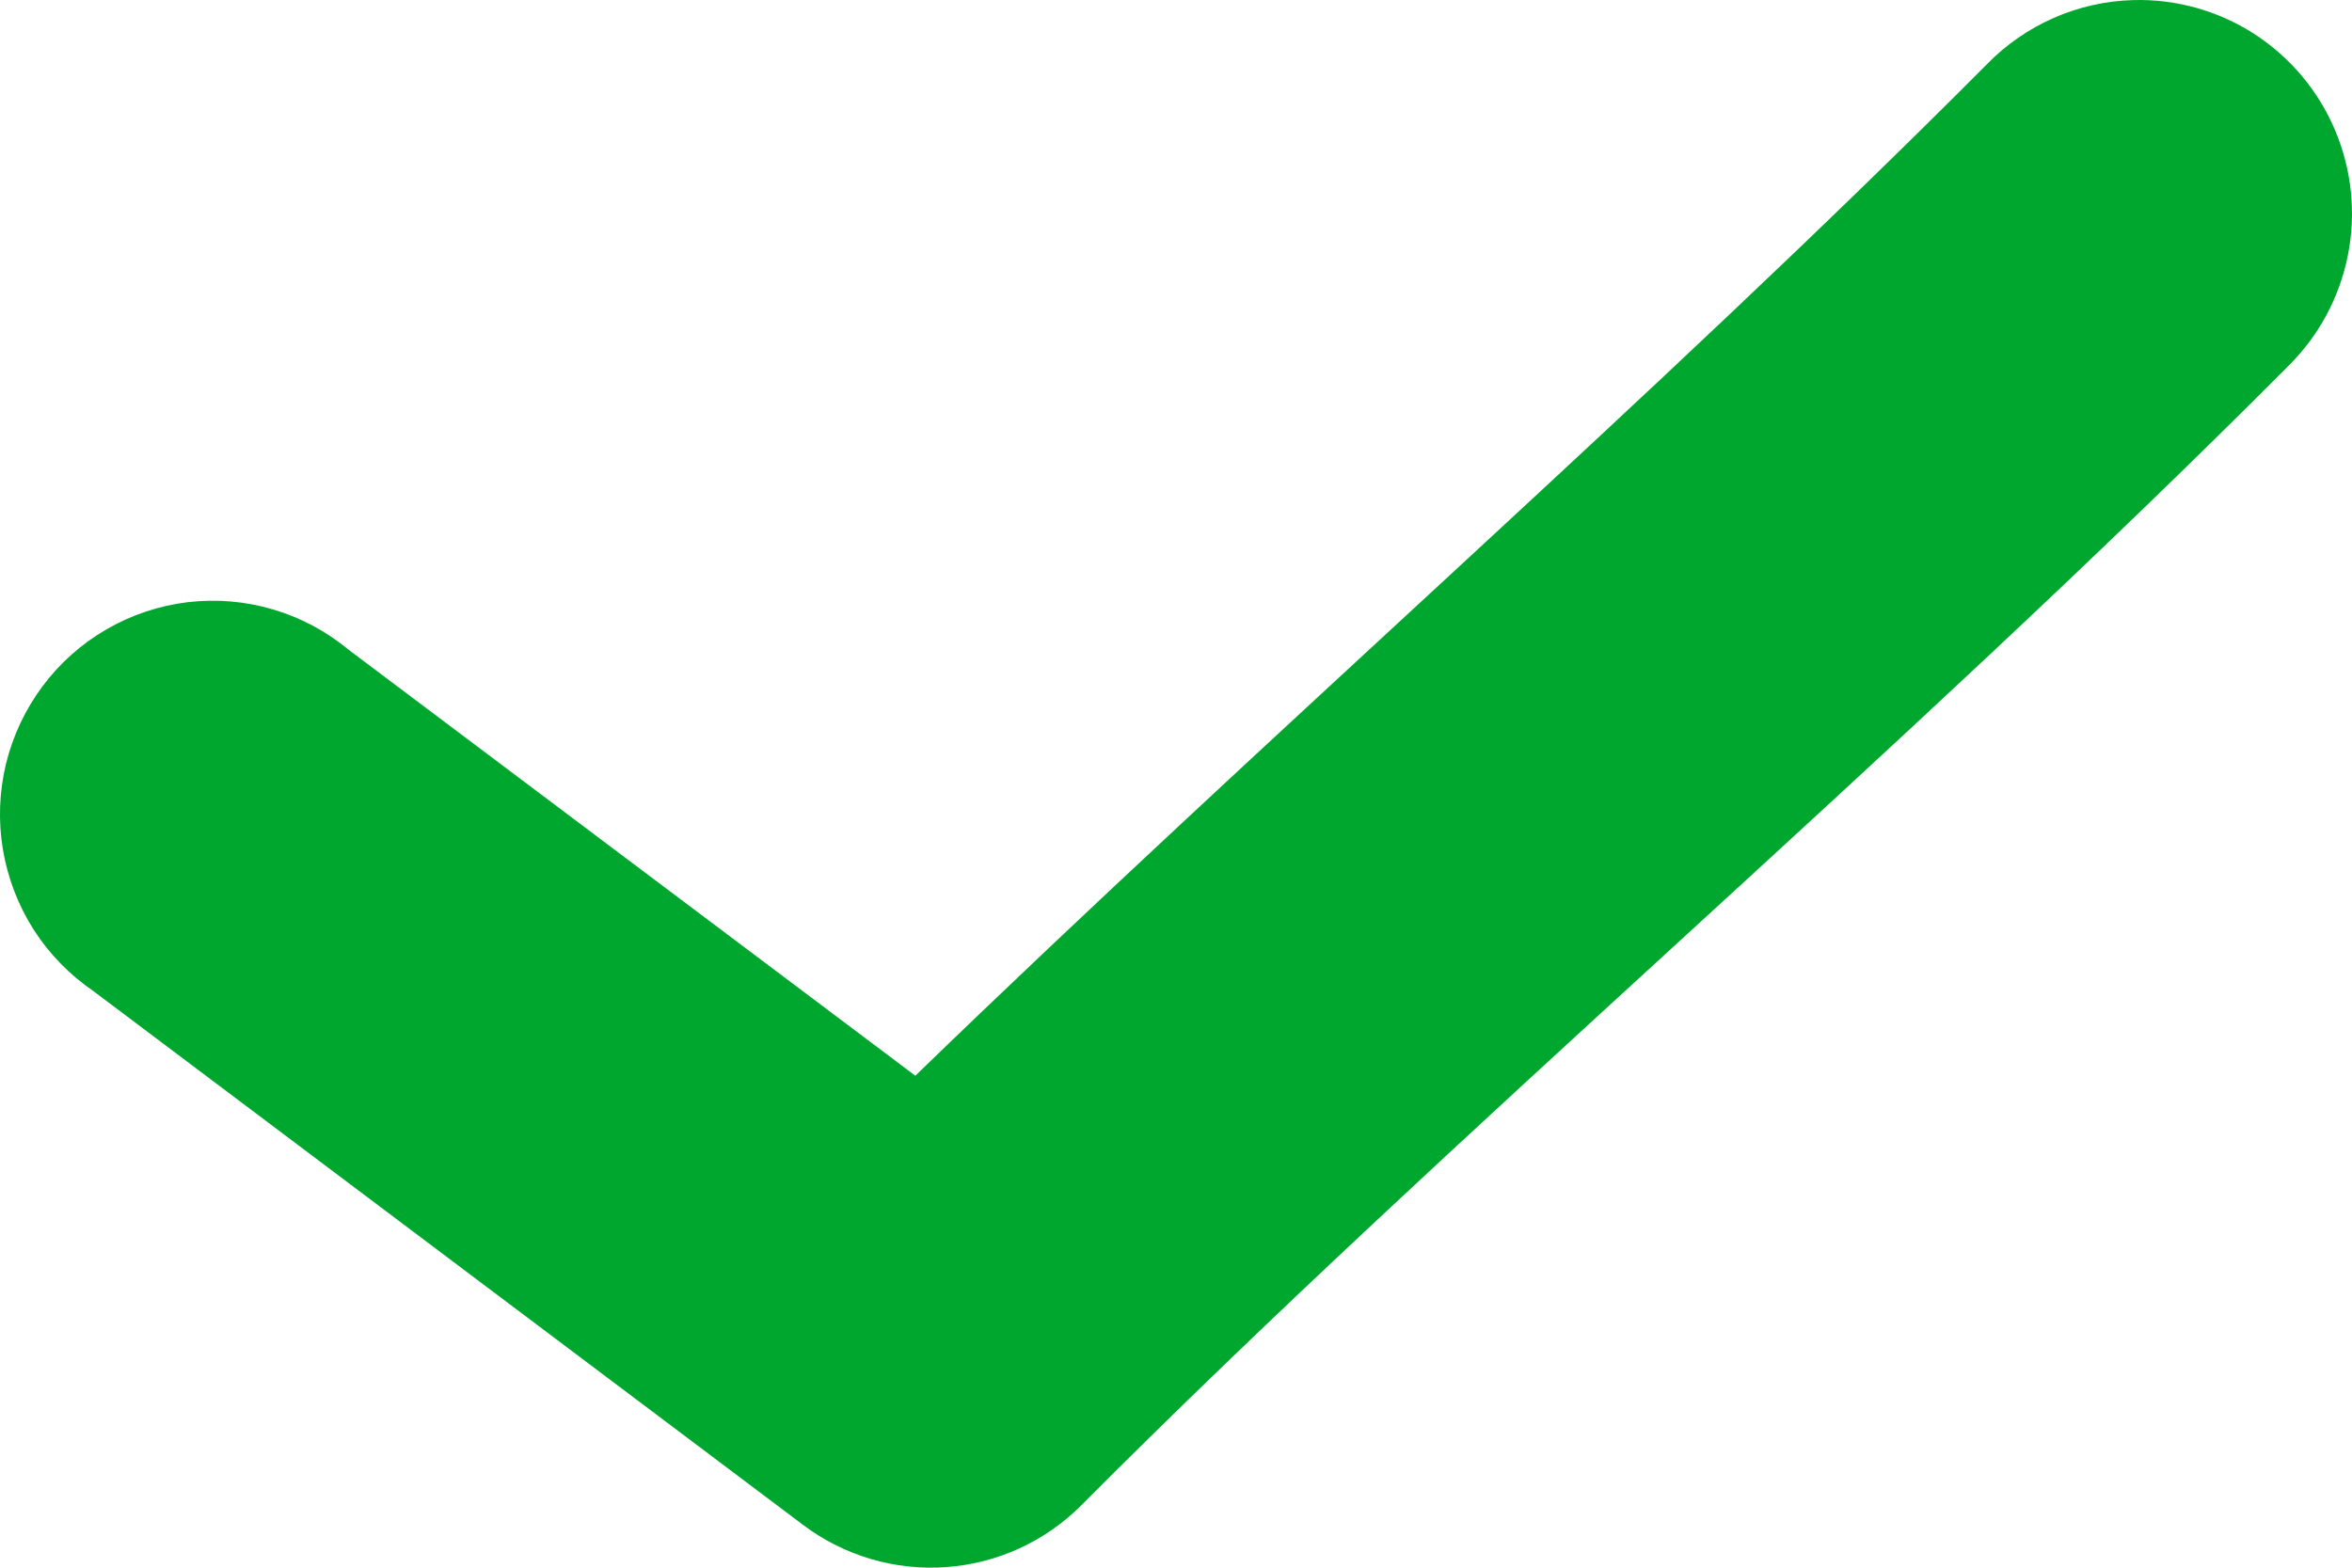 <svg width="24" height="16" viewBox="0 0 24 16" fill="none" xmlns="http://www.w3.org/2000/svg">
<path d="M21.765 0.001C21.2 0.017 20.665 0.254 20.271 0.659C16.924 4.024 12.97 7.461 9.34 10.979L3.557 6.631C3.33 6.443 3.068 6.303 2.786 6.22C2.504 6.136 2.208 6.112 1.916 6.146C1.624 6.181 1.342 6.275 1.087 6.423C0.832 6.57 0.61 6.768 0.434 7.004C0.258 7.24 0.131 7.51 0.061 7.796C-0.008 8.083 -0.019 8.381 0.03 8.672C0.079 8.963 0.186 9.241 0.344 9.489C0.503 9.737 0.711 9.95 0.954 10.116L8.197 15.565C8.615 15.879 9.133 16.032 9.655 15.994C10.177 15.957 10.667 15.732 11.037 15.36C14.8 11.577 19.387 7.719 23.349 3.736C23.661 3.429 23.873 3.035 23.958 2.605C24.044 2.175 23.997 1.73 23.826 1.326C23.655 0.923 23.367 0.581 22.999 0.344C22.632 0.108 22.201 -0.012 21.765 0.001Z" fill="#00A72F"/>
</svg>
